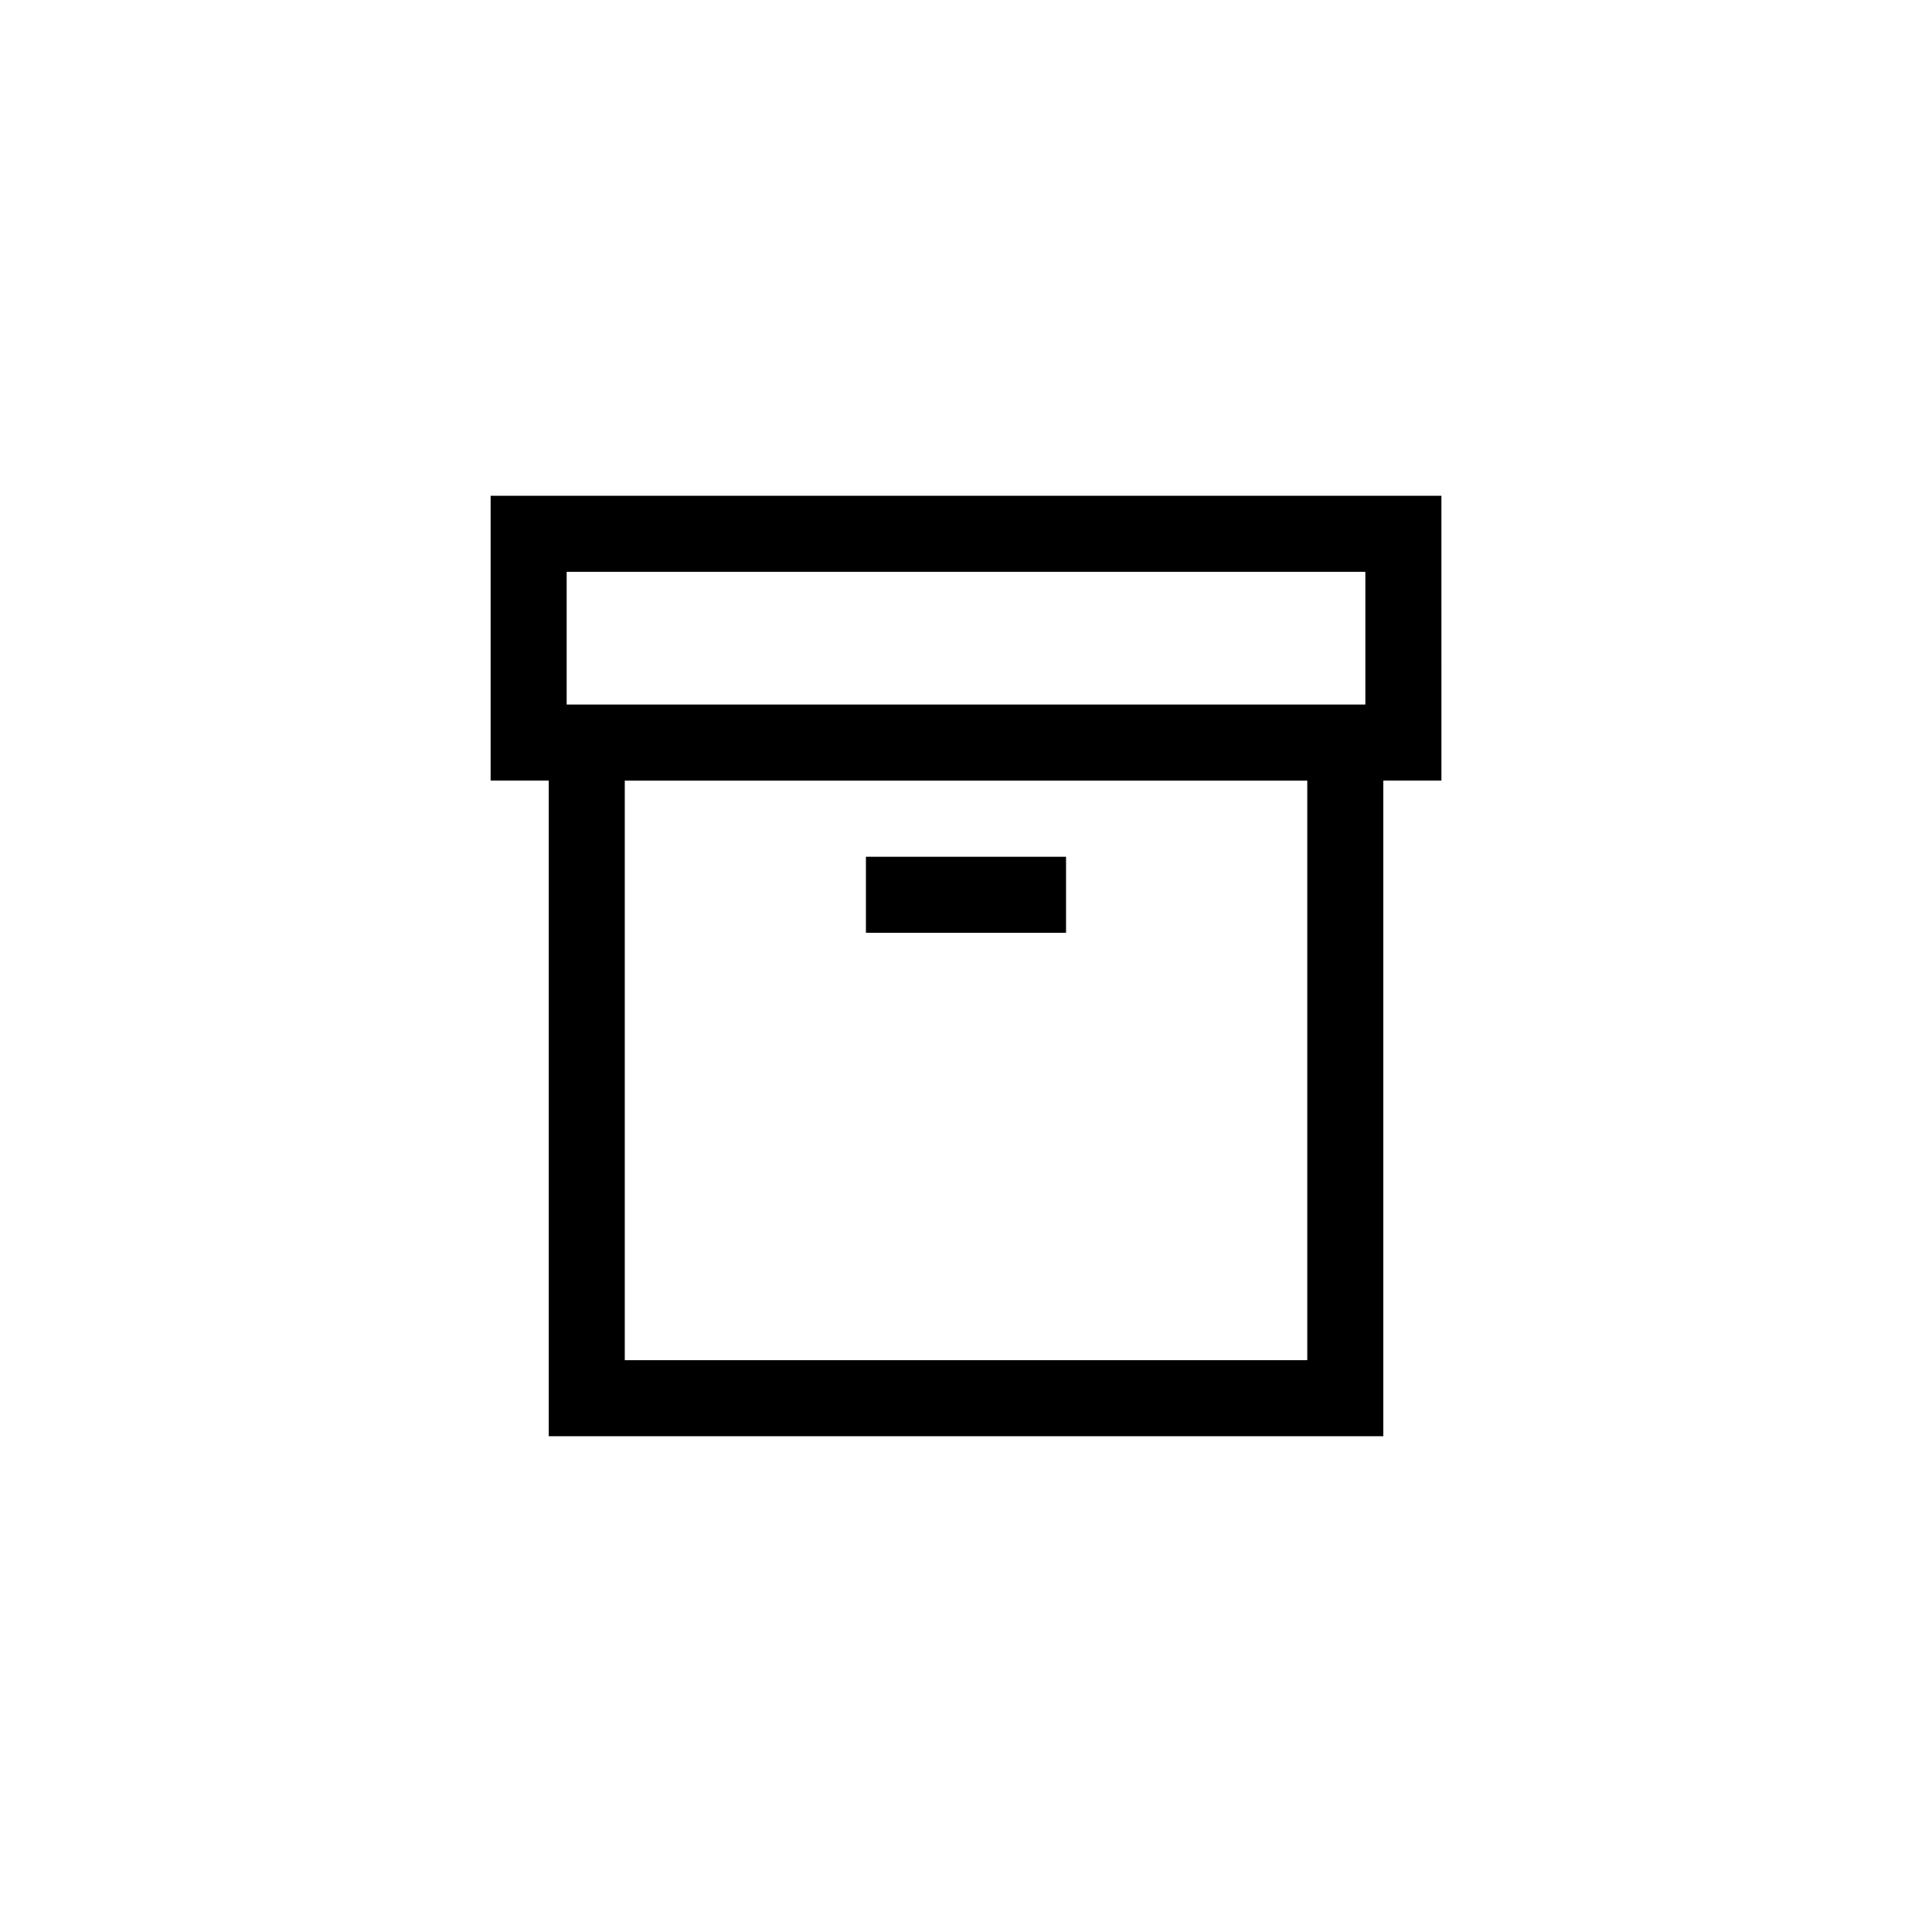 <?xml version="1.0" encoding="UTF-8"?>
<!-- Uploaded to: SVG Repo, www.svgrepo.com, Generator: SVG Repo Mixer Tools -->
<svg fill="#000000" width="800px" height="800px" version="1.1" viewBox="144 144 512 512" xmlns="http://www.w3.org/2000/svg">
 <g>
  <path d="m525.98 275.39h-251.96v75.477h15.402v173.74h221.17v-173.74h15.402l-0.004-75.48zm-231.81 20.152h211.66v35.172h-211.66zm196.27 208.92h-180.87v-153.59h180.87z"/>
  <path d="m373.48 371.05h53.031v20.152h-53.031z"/>
 </g>
</svg>